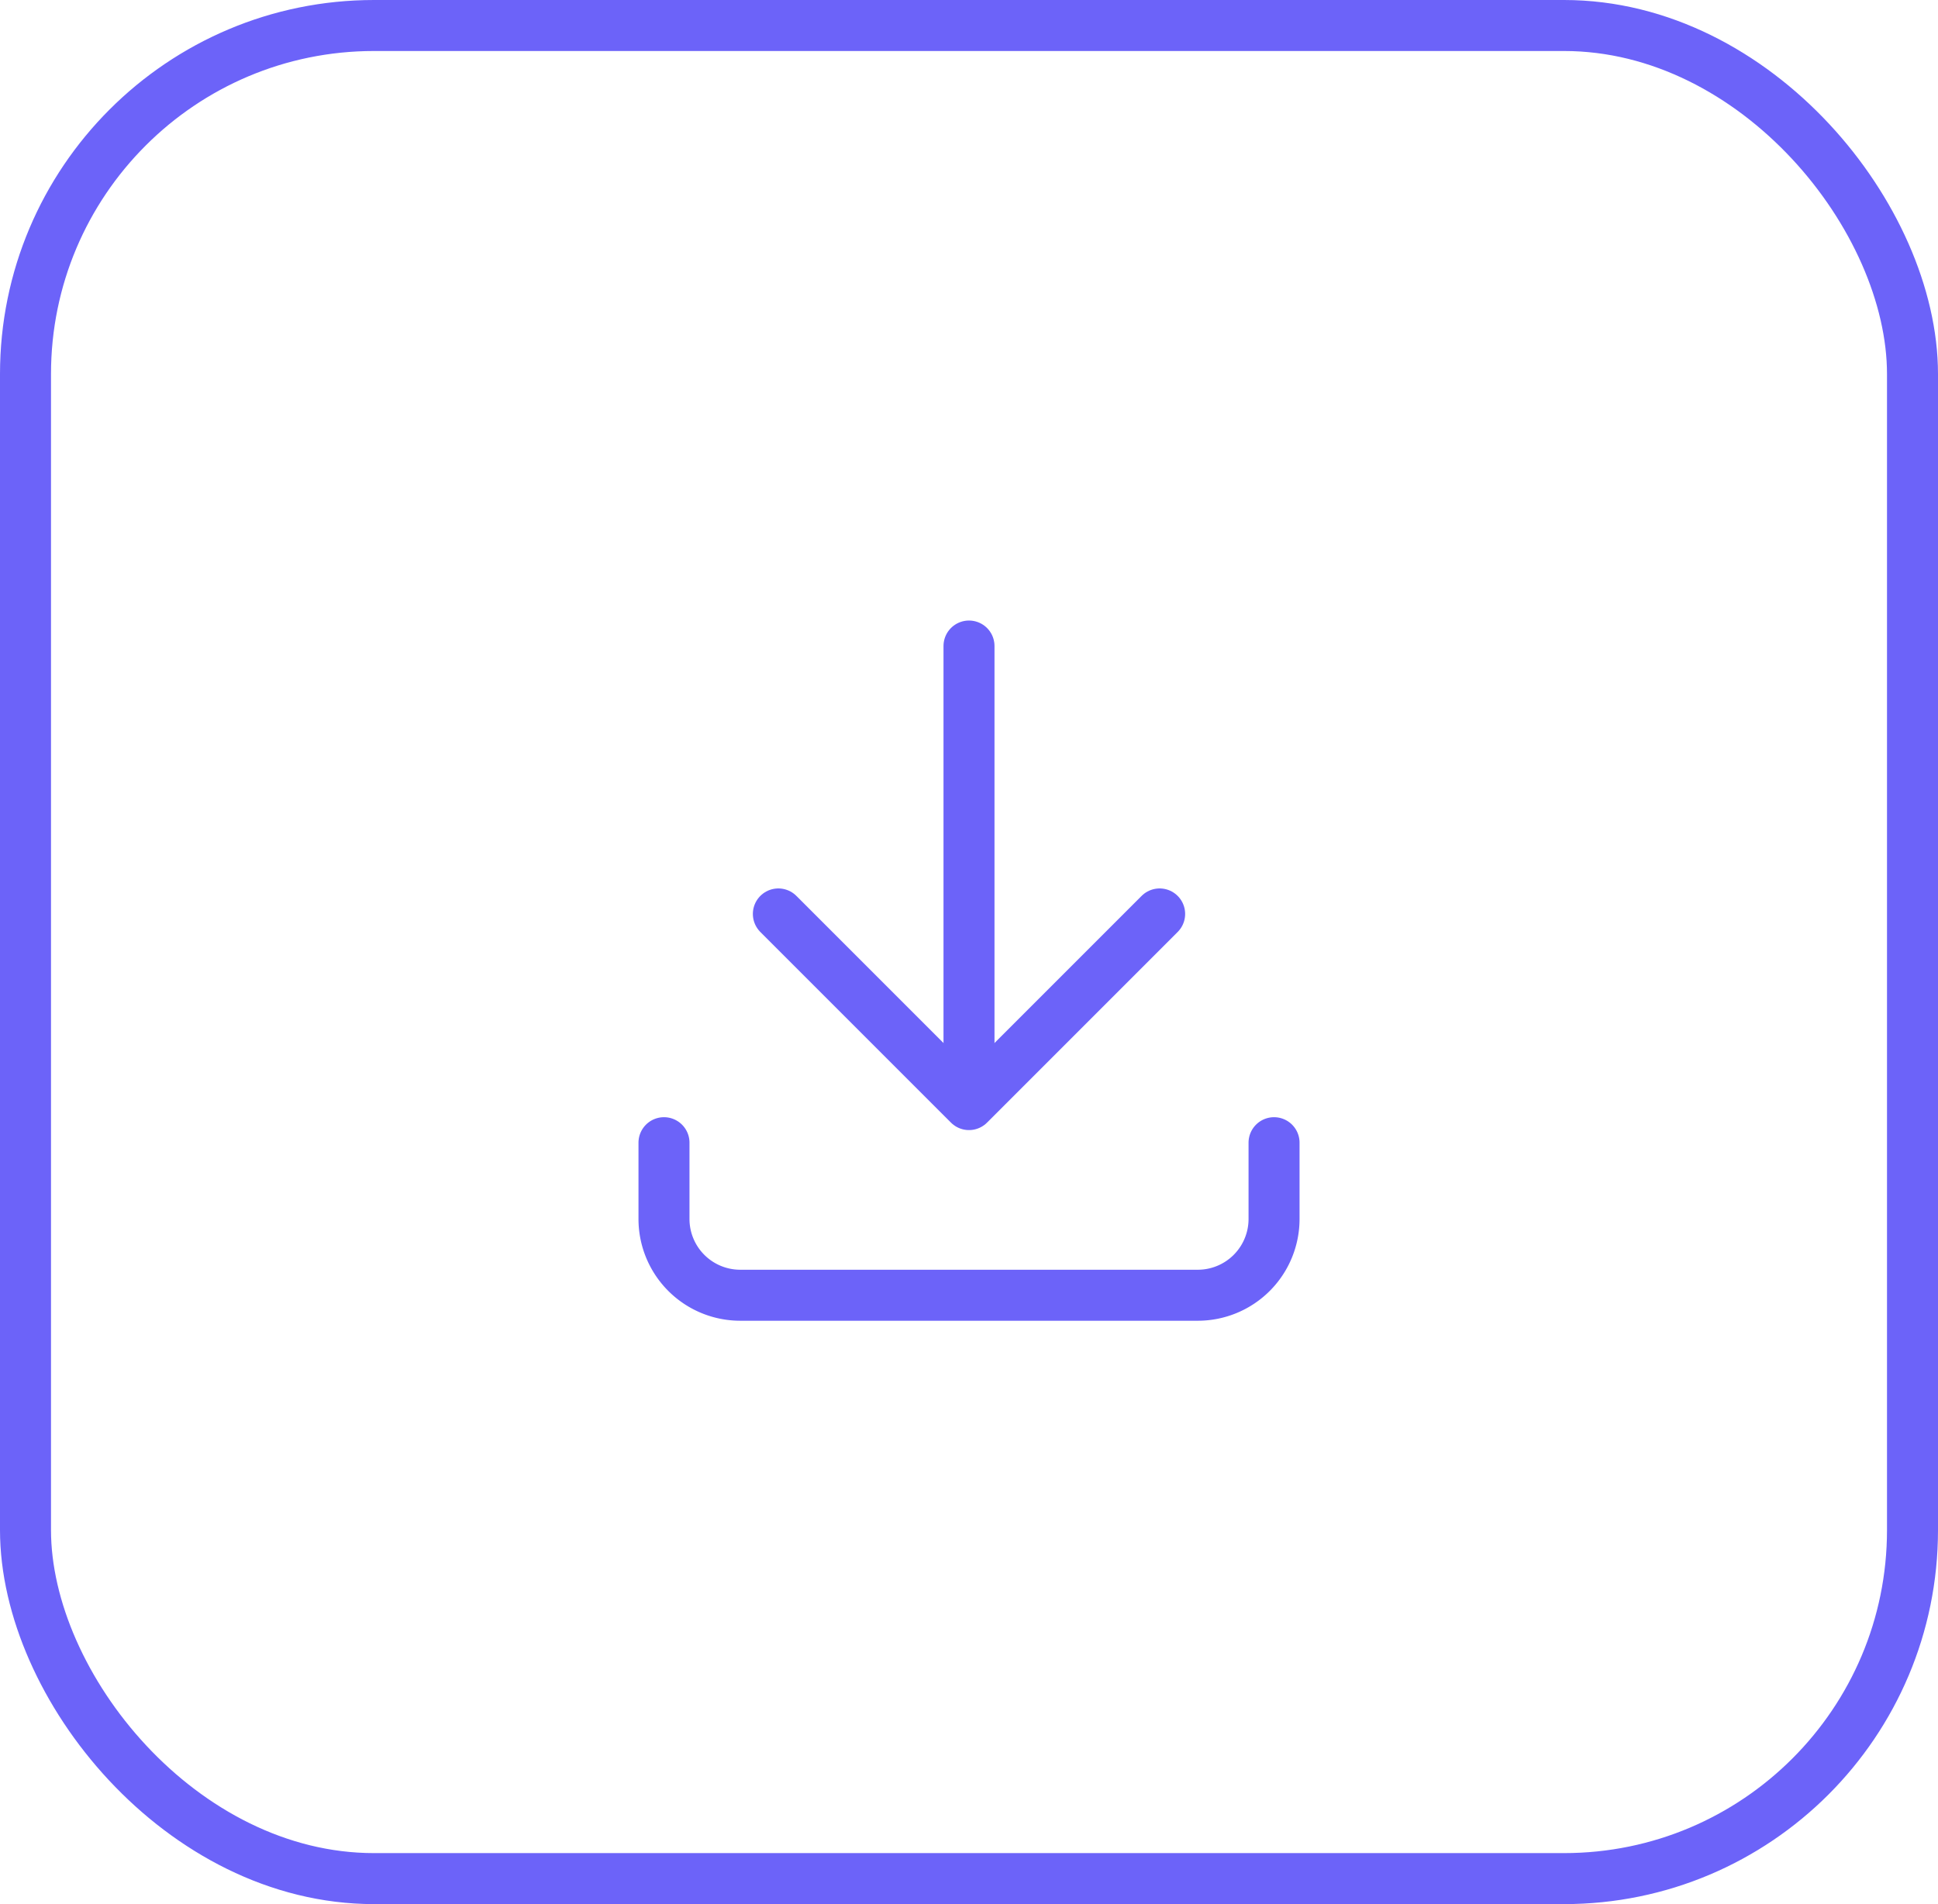 <?xml version="1.0" encoding="UTF-8"?> <svg xmlns="http://www.w3.org/2000/svg" width="57" height="56" viewBox="0 0 57 56"><g id="Grupo_32348" data-name="Grupo 32348" transform="translate(-1128 -1097)"><g id="Rectángulo_7635" data-name="Rectángulo 7635" transform="translate(1128 1097)" fill="none" stroke="#6c63f9" stroke-width="1.5"><rect width="57" height="56" rx="11" stroke="none"></rect><rect x="0.75" y="0.75" width="55.5" height="54.5" rx="10.25" fill="none"></rect></g><g id="Grupo_33469" data-name="Grupo 33469" transform="translate(1143.043 1111.543)"><path id="Trazado_11712" data-name="Trazado 11712" d="M0,0H26.914V26.914H0Z" fill="none"></path><path id="Trazado_11713" data-name="Trazado 11713" d="M4,17v2.243a2.243,2.243,0,0,0,2.243,2.243H19.7a2.243,2.243,0,0,0,2.243-2.243V17" transform="translate(0.486 2.064)" fill="none" stroke="#6c63f9" stroke-linecap="round" stroke-linejoin="round" stroke-width="1.5"></path><path id="Trazado_11714" data-name="Trazado 11714" d="M7,11l5.607,5.607L18.214,11" transform="translate(0.85 1.336)" fill="none" stroke="#6c63f9" stroke-linecap="round" stroke-linejoin="round" stroke-width="1.5"></path><line id="Línea_1959" data-name="Línea 1959" y2="13" transform="translate(13.457 4.457)" fill="none" stroke="#6c63f9" stroke-linecap="round" stroke-linejoin="round" stroke-width="1.5"></line></g></g></svg> 